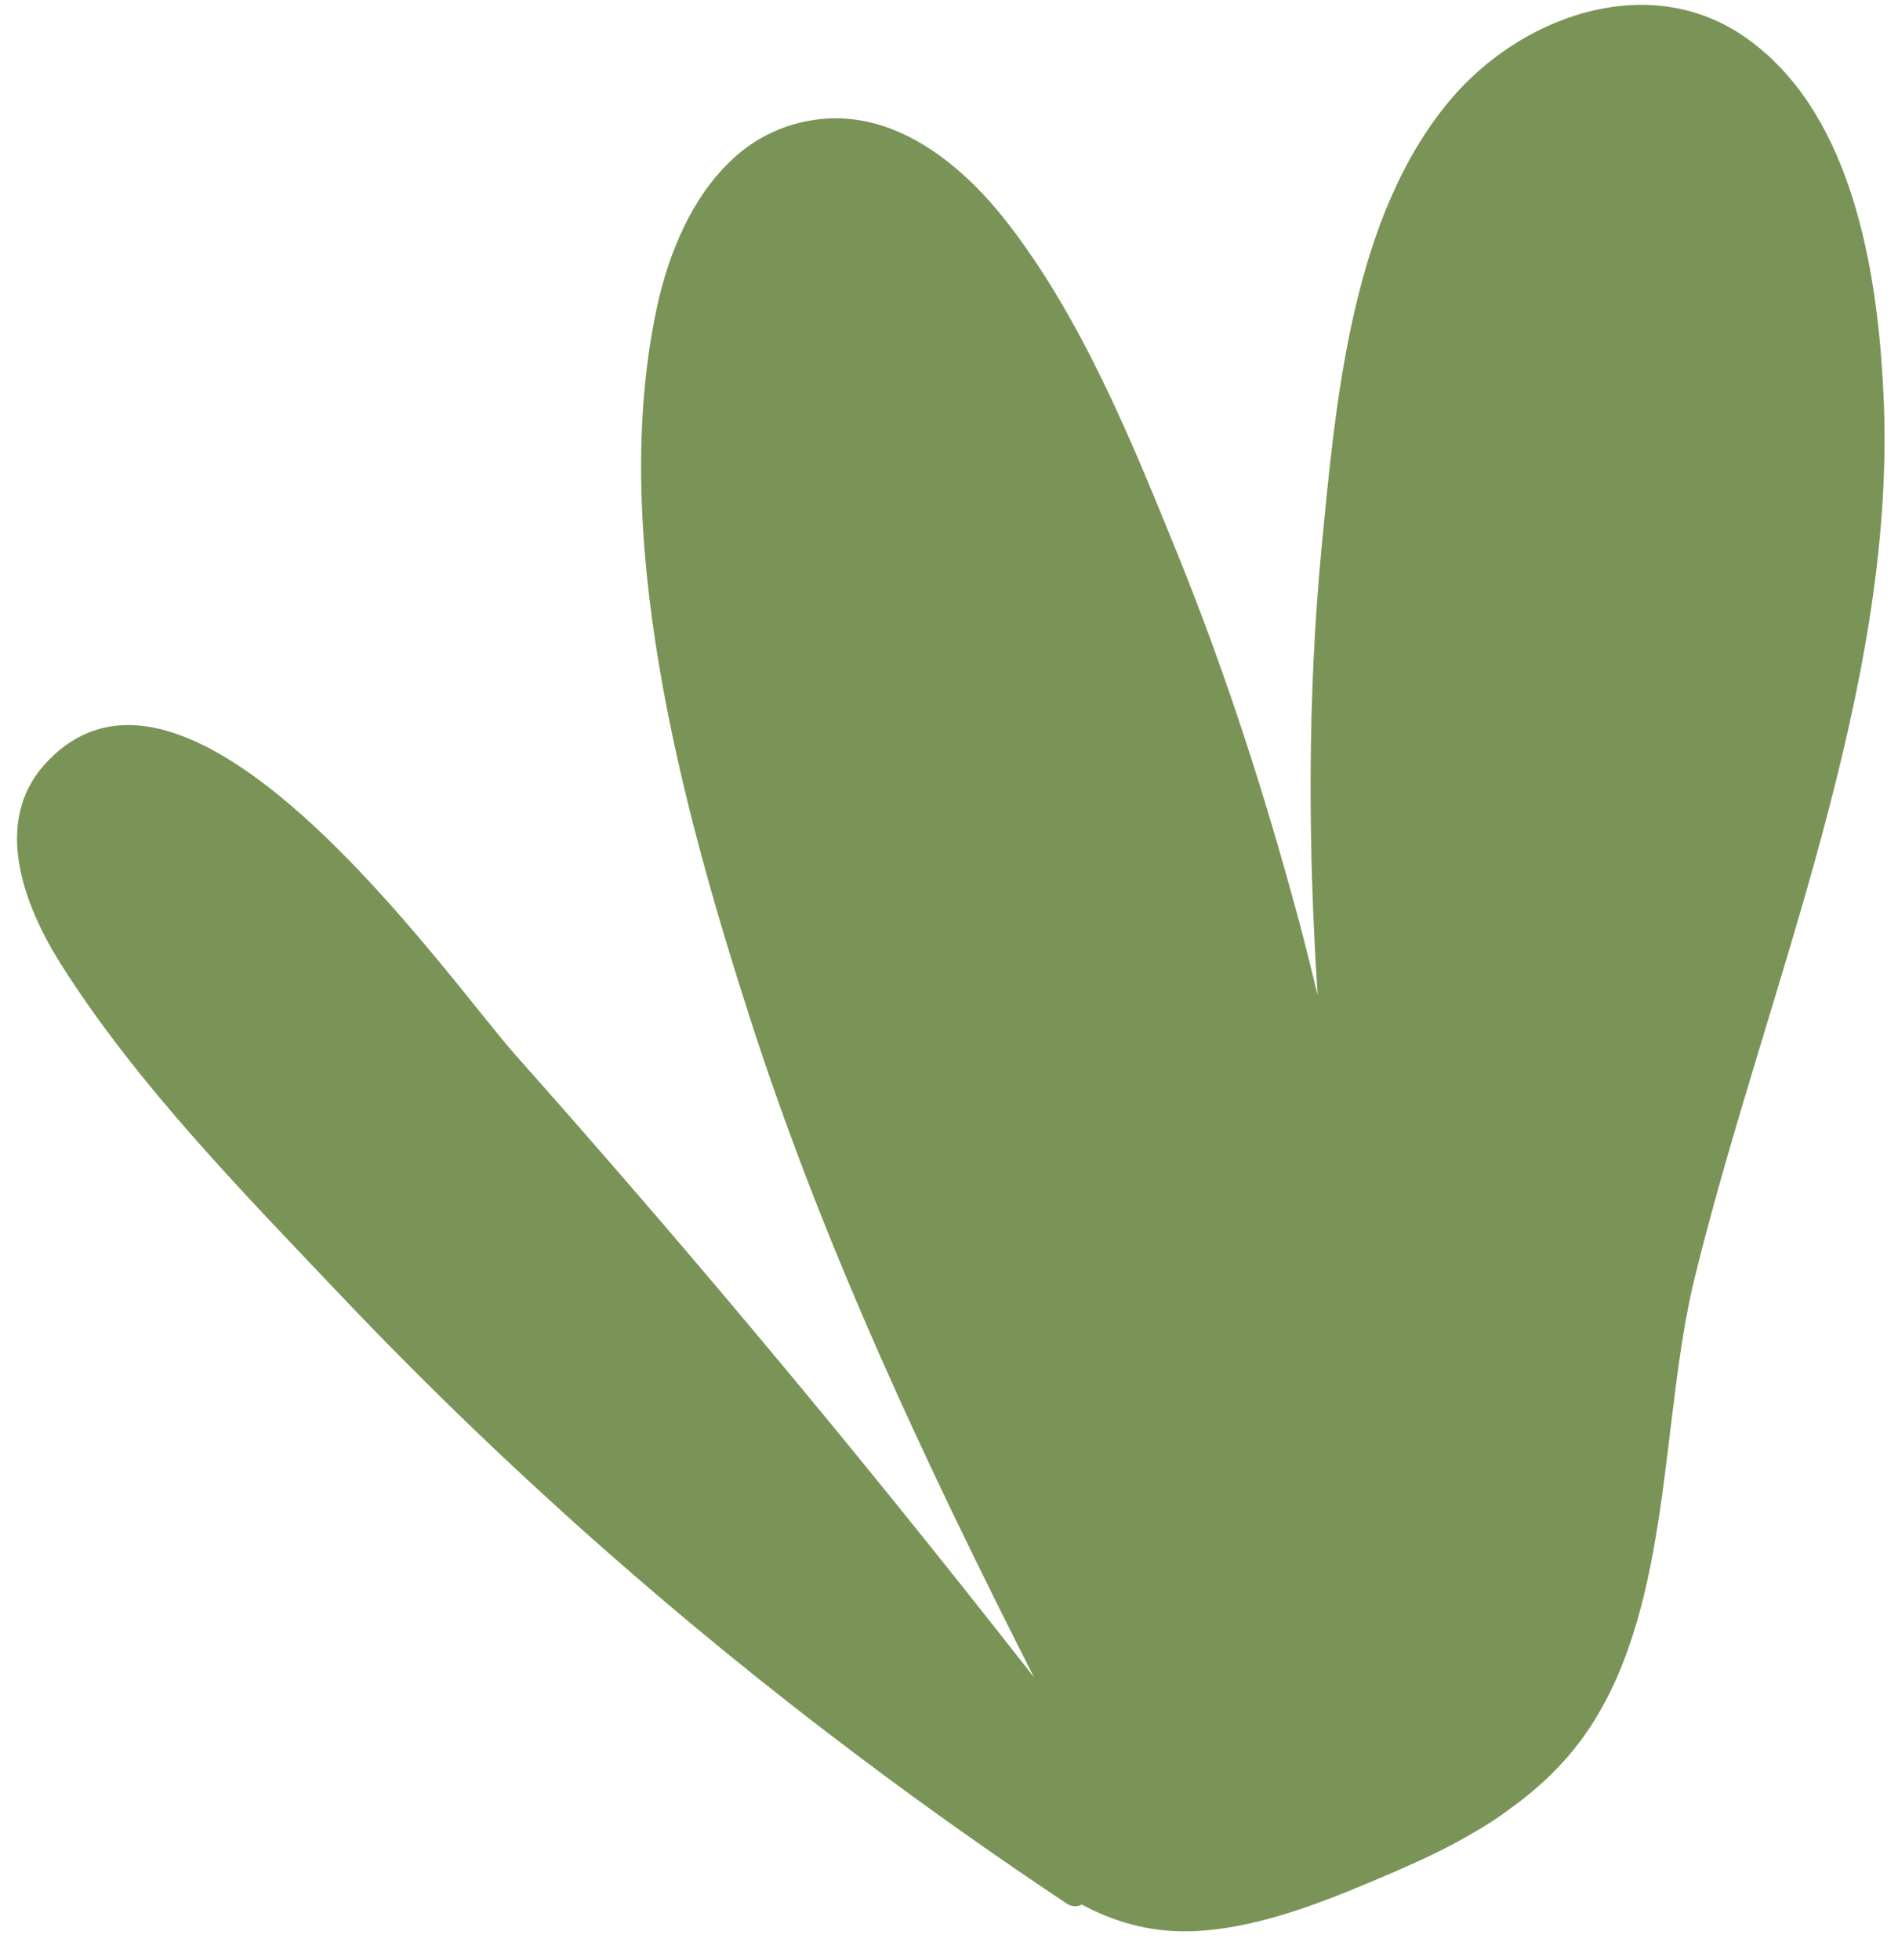 <svg width="62" height="64" viewBox="0 0 62 64" fill="none" xmlns="http://www.w3.org/2000/svg">
<path d="M57.933 1.974C57.645 1.701 57.34 1.449 57.016 1.221C56.919 1.155 56.818 1.093 56.721 1.027C53.587 -0.899 49.623 0.619 47.407 3.225C44.143 7.062 43.639 13.072 43.172 17.867C42.707 22.742 42.725 27.621 43.042 32.493C42.847 31.707 42.657 30.918 42.447 30.131C41.344 26.028 40.045 21.972 38.442 18.035C36.944 14.345 35.314 10.337 32.837 7.184C31.337 5.288 29.143 3.528 26.578 3.918C25.941 4.012 25.376 4.22 24.871 4.505C24.525 4.701 24.205 4.935 23.927 5.201C22.613 6.41 21.843 8.261 21.462 10.022C19.866 17.422 22.252 26.271 24.512 33.289C26.91 40.735 30.245 47.815 33.779 54.78C30.749 50.905 27.661 47.081 24.502 43.323C21.991 40.328 19.433 37.373 16.836 34.451C14.611 31.947 6.221 19.829 1.507 24.912C-0.279 26.824 0.785 29.575 1.979 31.47C4.469 35.416 7.964 38.967 11.163 42.338C16.406 47.854 22.1 52.903 28.181 57.457C30.352 59.088 32.576 60.654 34.836 62.16C35.016 62.283 35.195 62.272 35.342 62.199C36.366 62.753 37.505 63.087 38.782 63.072C40.8 63.043 42.915 62.247 44.809 61.446C45.091 61.325 45.369 61.208 45.64 61.091C45.708 61.059 45.775 61.035 45.84 61C46.663 60.645 47.476 60.245 48.245 59.786C48.614 59.571 48.978 59.333 49.318 59.075C50.349 58.339 51.256 57.458 51.964 56.37C54.624 52.295 54.232 46.297 55.369 41.684C56.575 36.814 58.224 32.073 59.527 27.229C60.759 22.641 61.723 17.906 61.537 13.131C61.391 9.504 60.736 4.679 57.929 1.978L57.933 1.974Z" fill="#7A9457"/>
</svg>
